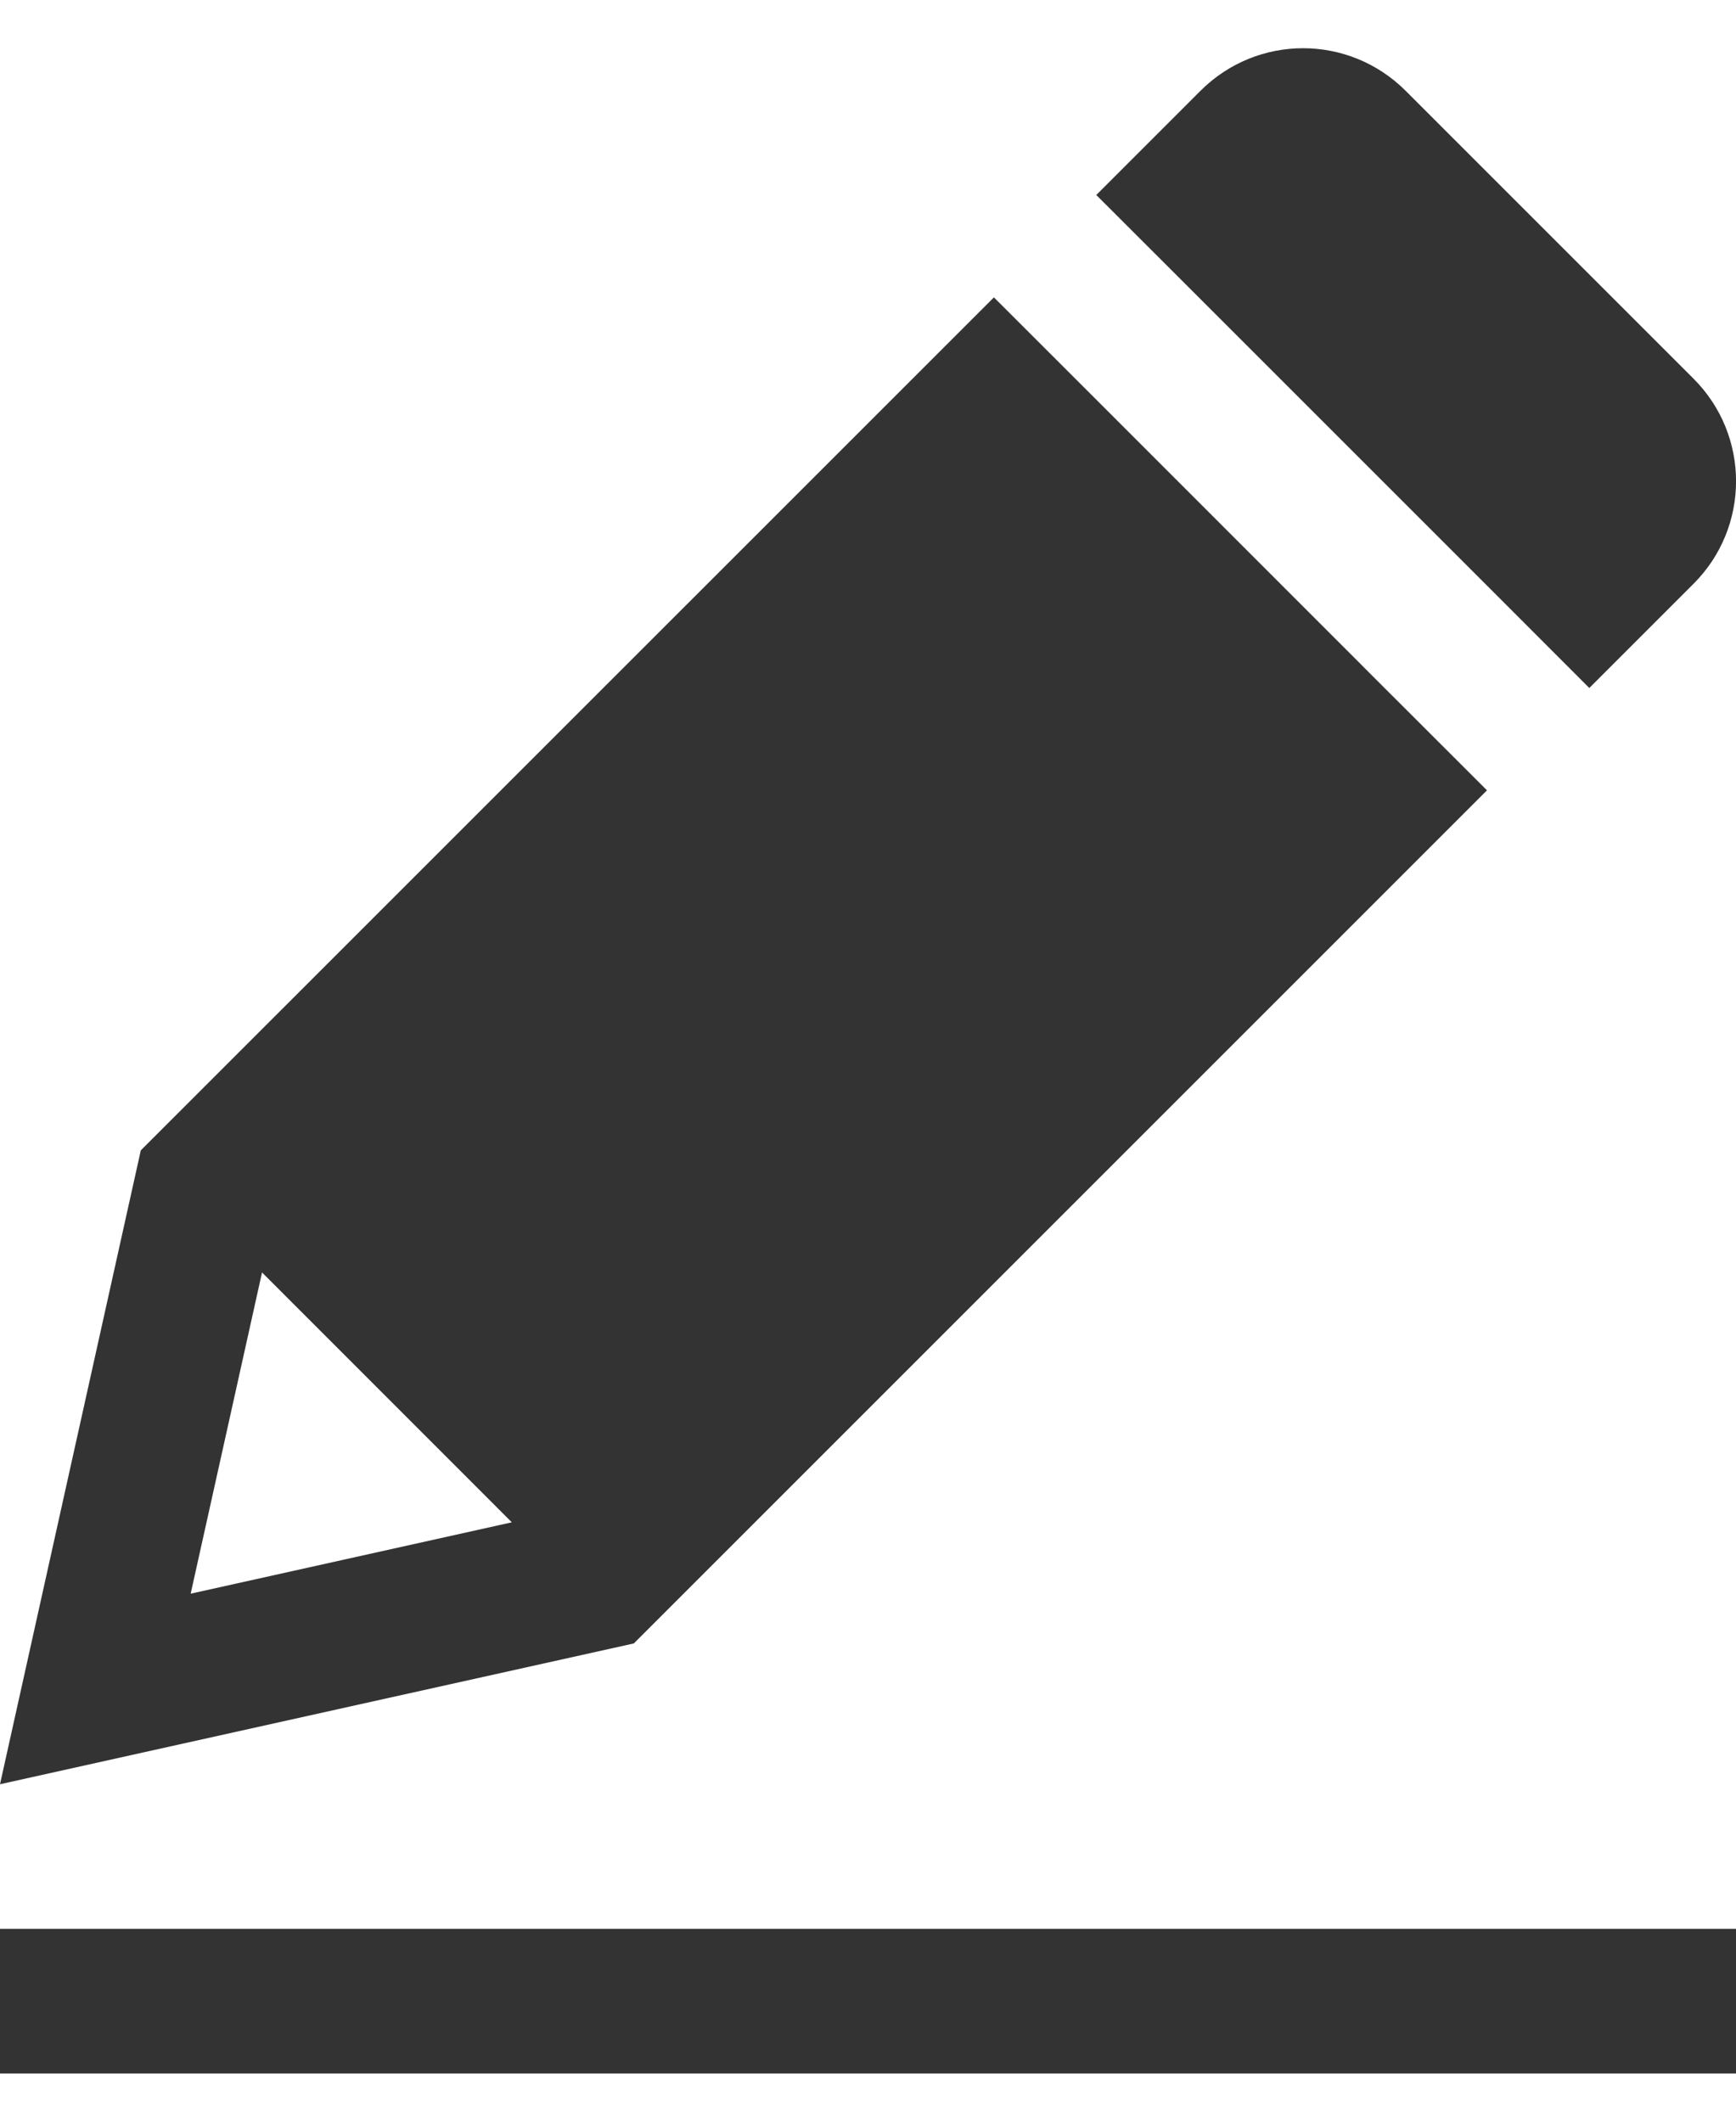 <svg width="18" height="22" viewBox="0 0 18 22" fill="none" xmlns="http://www.w3.org/2000/svg">
<path fill-rule="evenodd" clip-rule="evenodd" d="M15.419 6.073L16.479 7.134L17.561 6.052C18.147 5.465 18.147 4.515 17.561 3.928L14.573 0.94C14.279 0.647 13.895 0.5 13.511 0.5C13.127 0.5 12.743 0.647 12.449 0.94L11.367 2.022L12.428 3.082L15.419 6.073ZM6.41394e-09 21.5L18 21.5L18 20L5.9558e-09 20L6.41394e-09 21.5ZM2.717 13.194L1.977 16.525L5.307 15.785L2.717 13.194ZM15.414 8.191L15.418 8.195L6.572 17.041L5.4979e-09 18.501L1.46 11.928L10.306 3.083L10.309 3.087L11.366 4.143L14.357 7.135L15.414 8.191Z" fill="#333333"/>
</svg>
